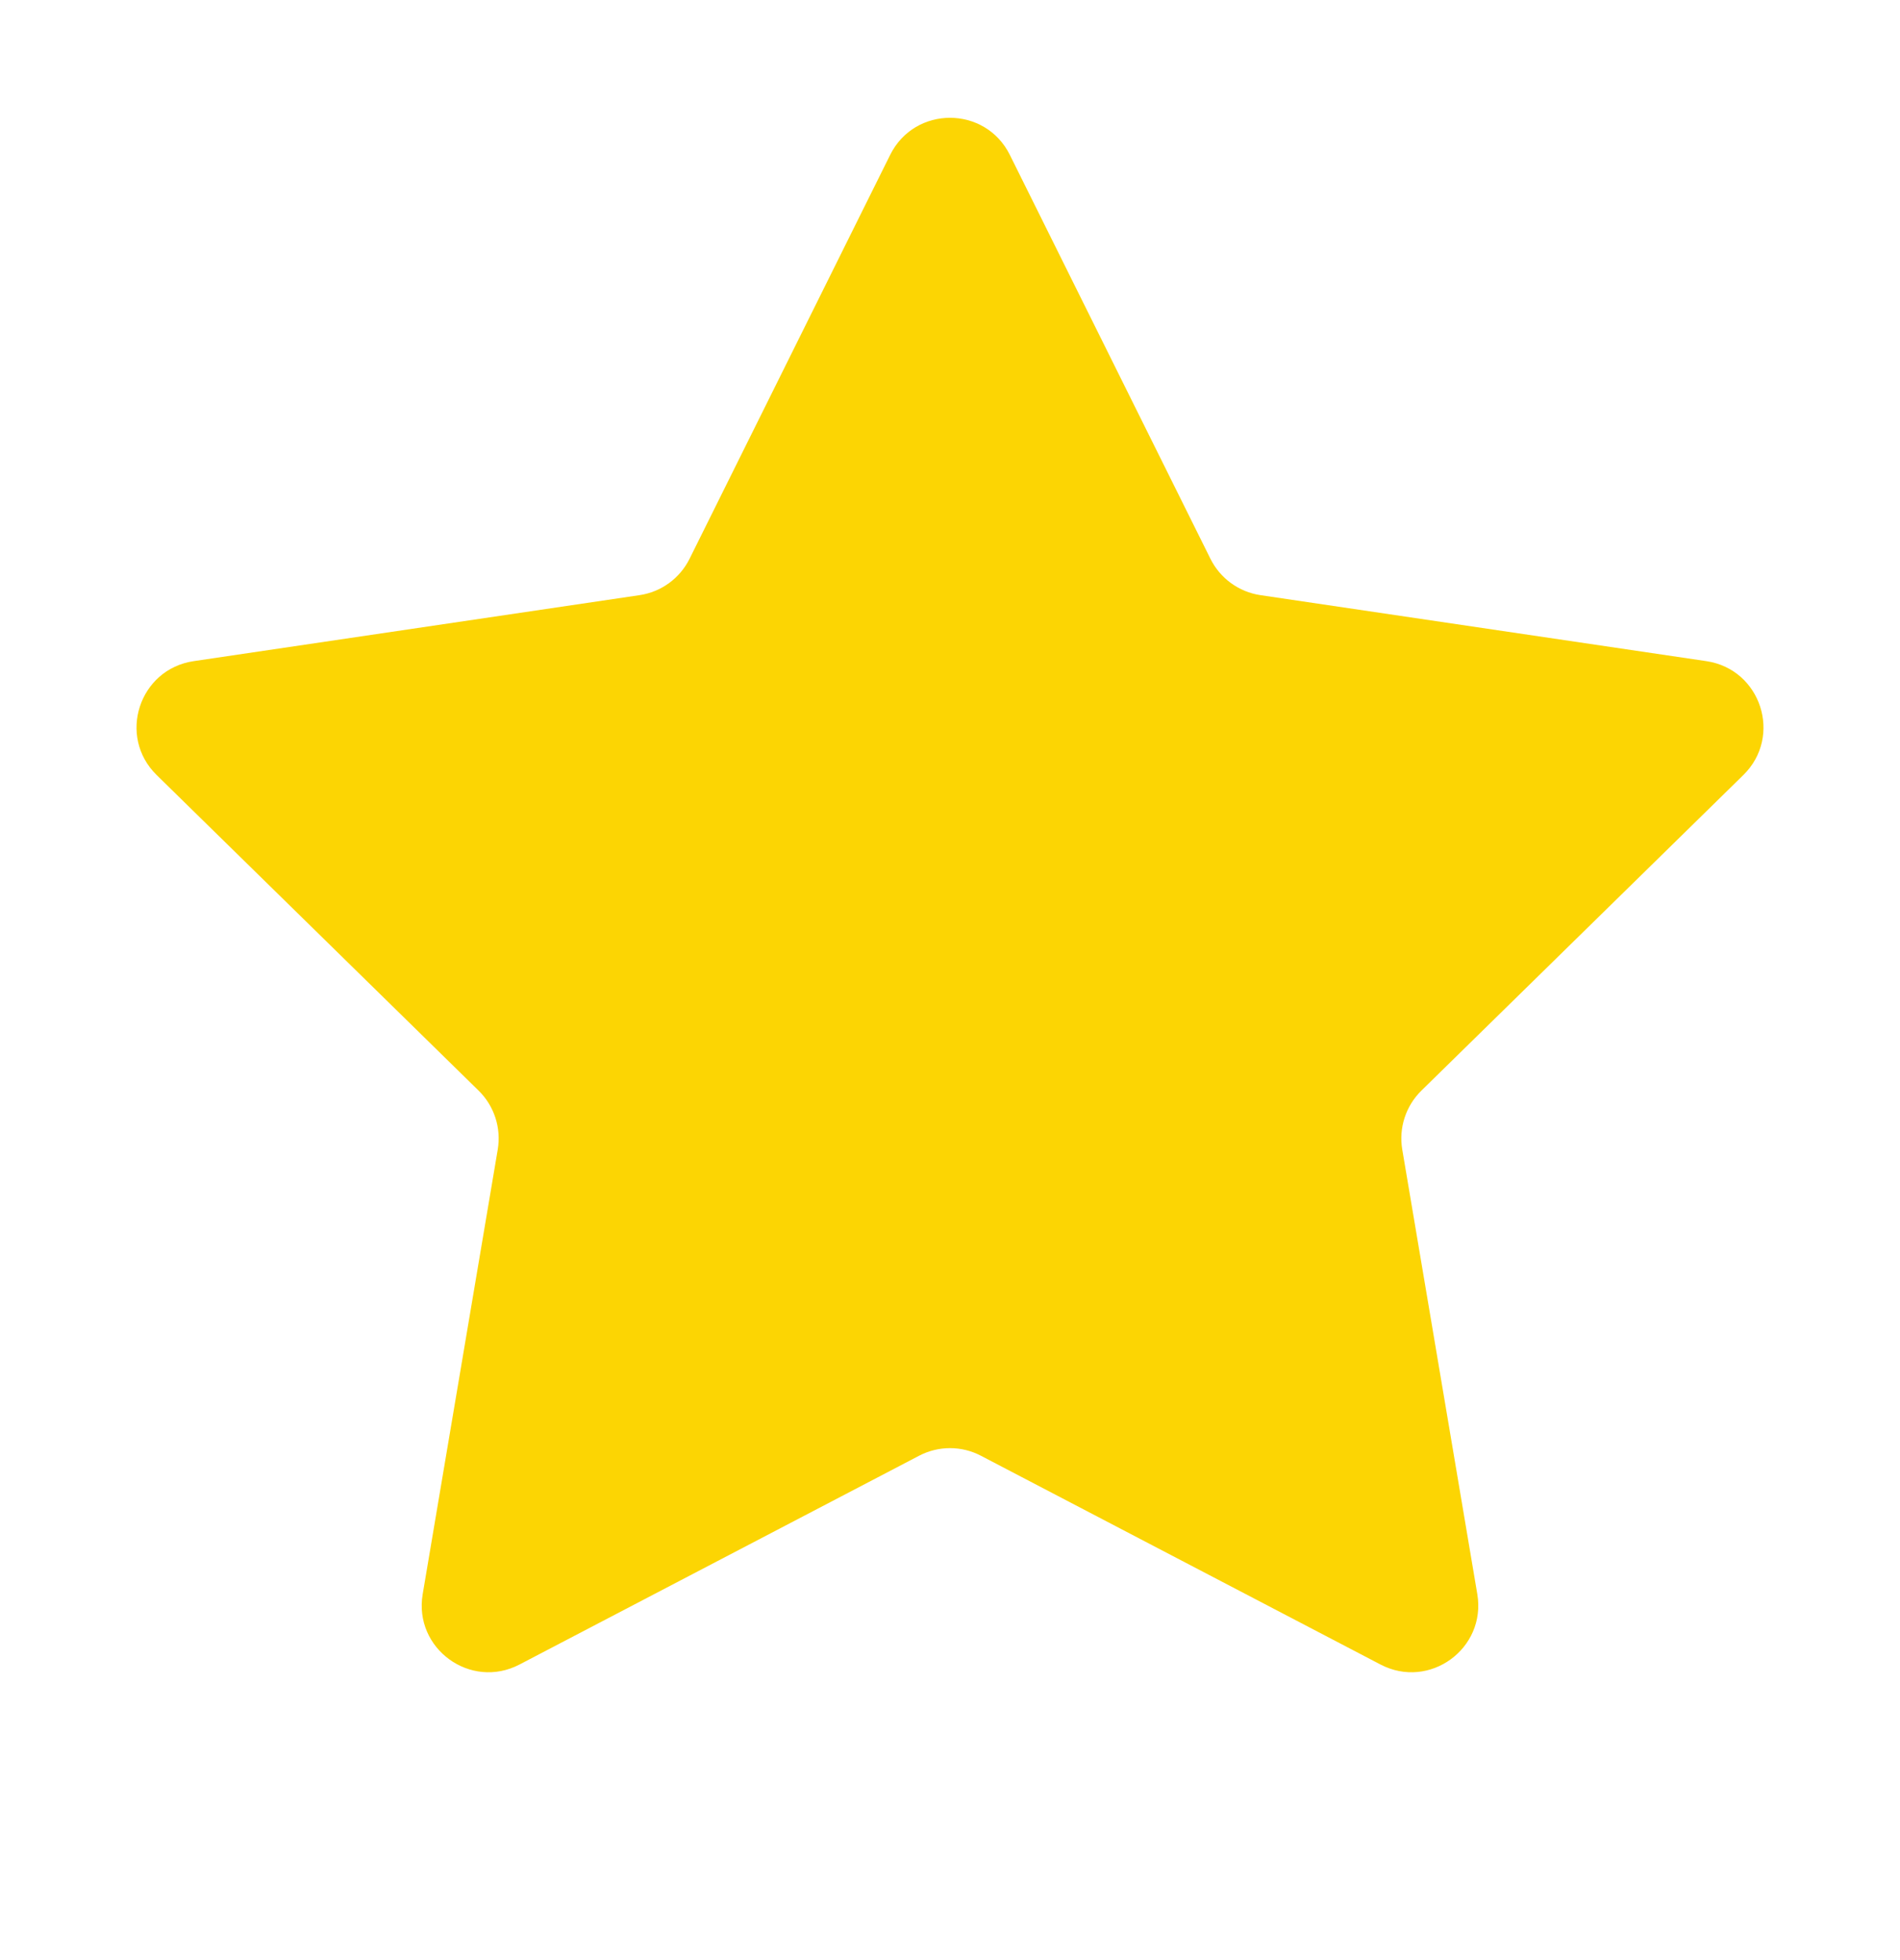 <svg width="32" height="33" viewBox="0 0 32 33" fill="none" xmlns="http://www.w3.org/2000/svg">
<g id="Star">
<path id="Star 1" d="M14.992 2.608C15.406 1.775 16.594 1.775 17.008 2.608L20.386 9.407C20.55 9.737 20.864 9.966 21.229 10.02L28.739 11.131C29.659 11.268 30.026 12.397 29.362 13.048L23.939 18.362C23.676 18.62 23.556 18.99 23.617 19.353L24.881 26.839C25.035 27.756 24.075 28.454 23.251 28.024L16.521 24.509C16.195 24.338 15.806 24.338 15.479 24.509L8.749 28.024C7.925 28.454 6.964 27.756 7.119 26.839L8.383 19.353C8.444 18.99 8.324 18.62 8.061 18.362L2.638 13.048C1.974 12.397 2.341 11.268 3.261 11.131L10.771 10.02C11.136 9.966 11.45 9.737 11.614 9.407L14.992 2.608Z" fill="#FCD503"/>
</g>
</svg>
